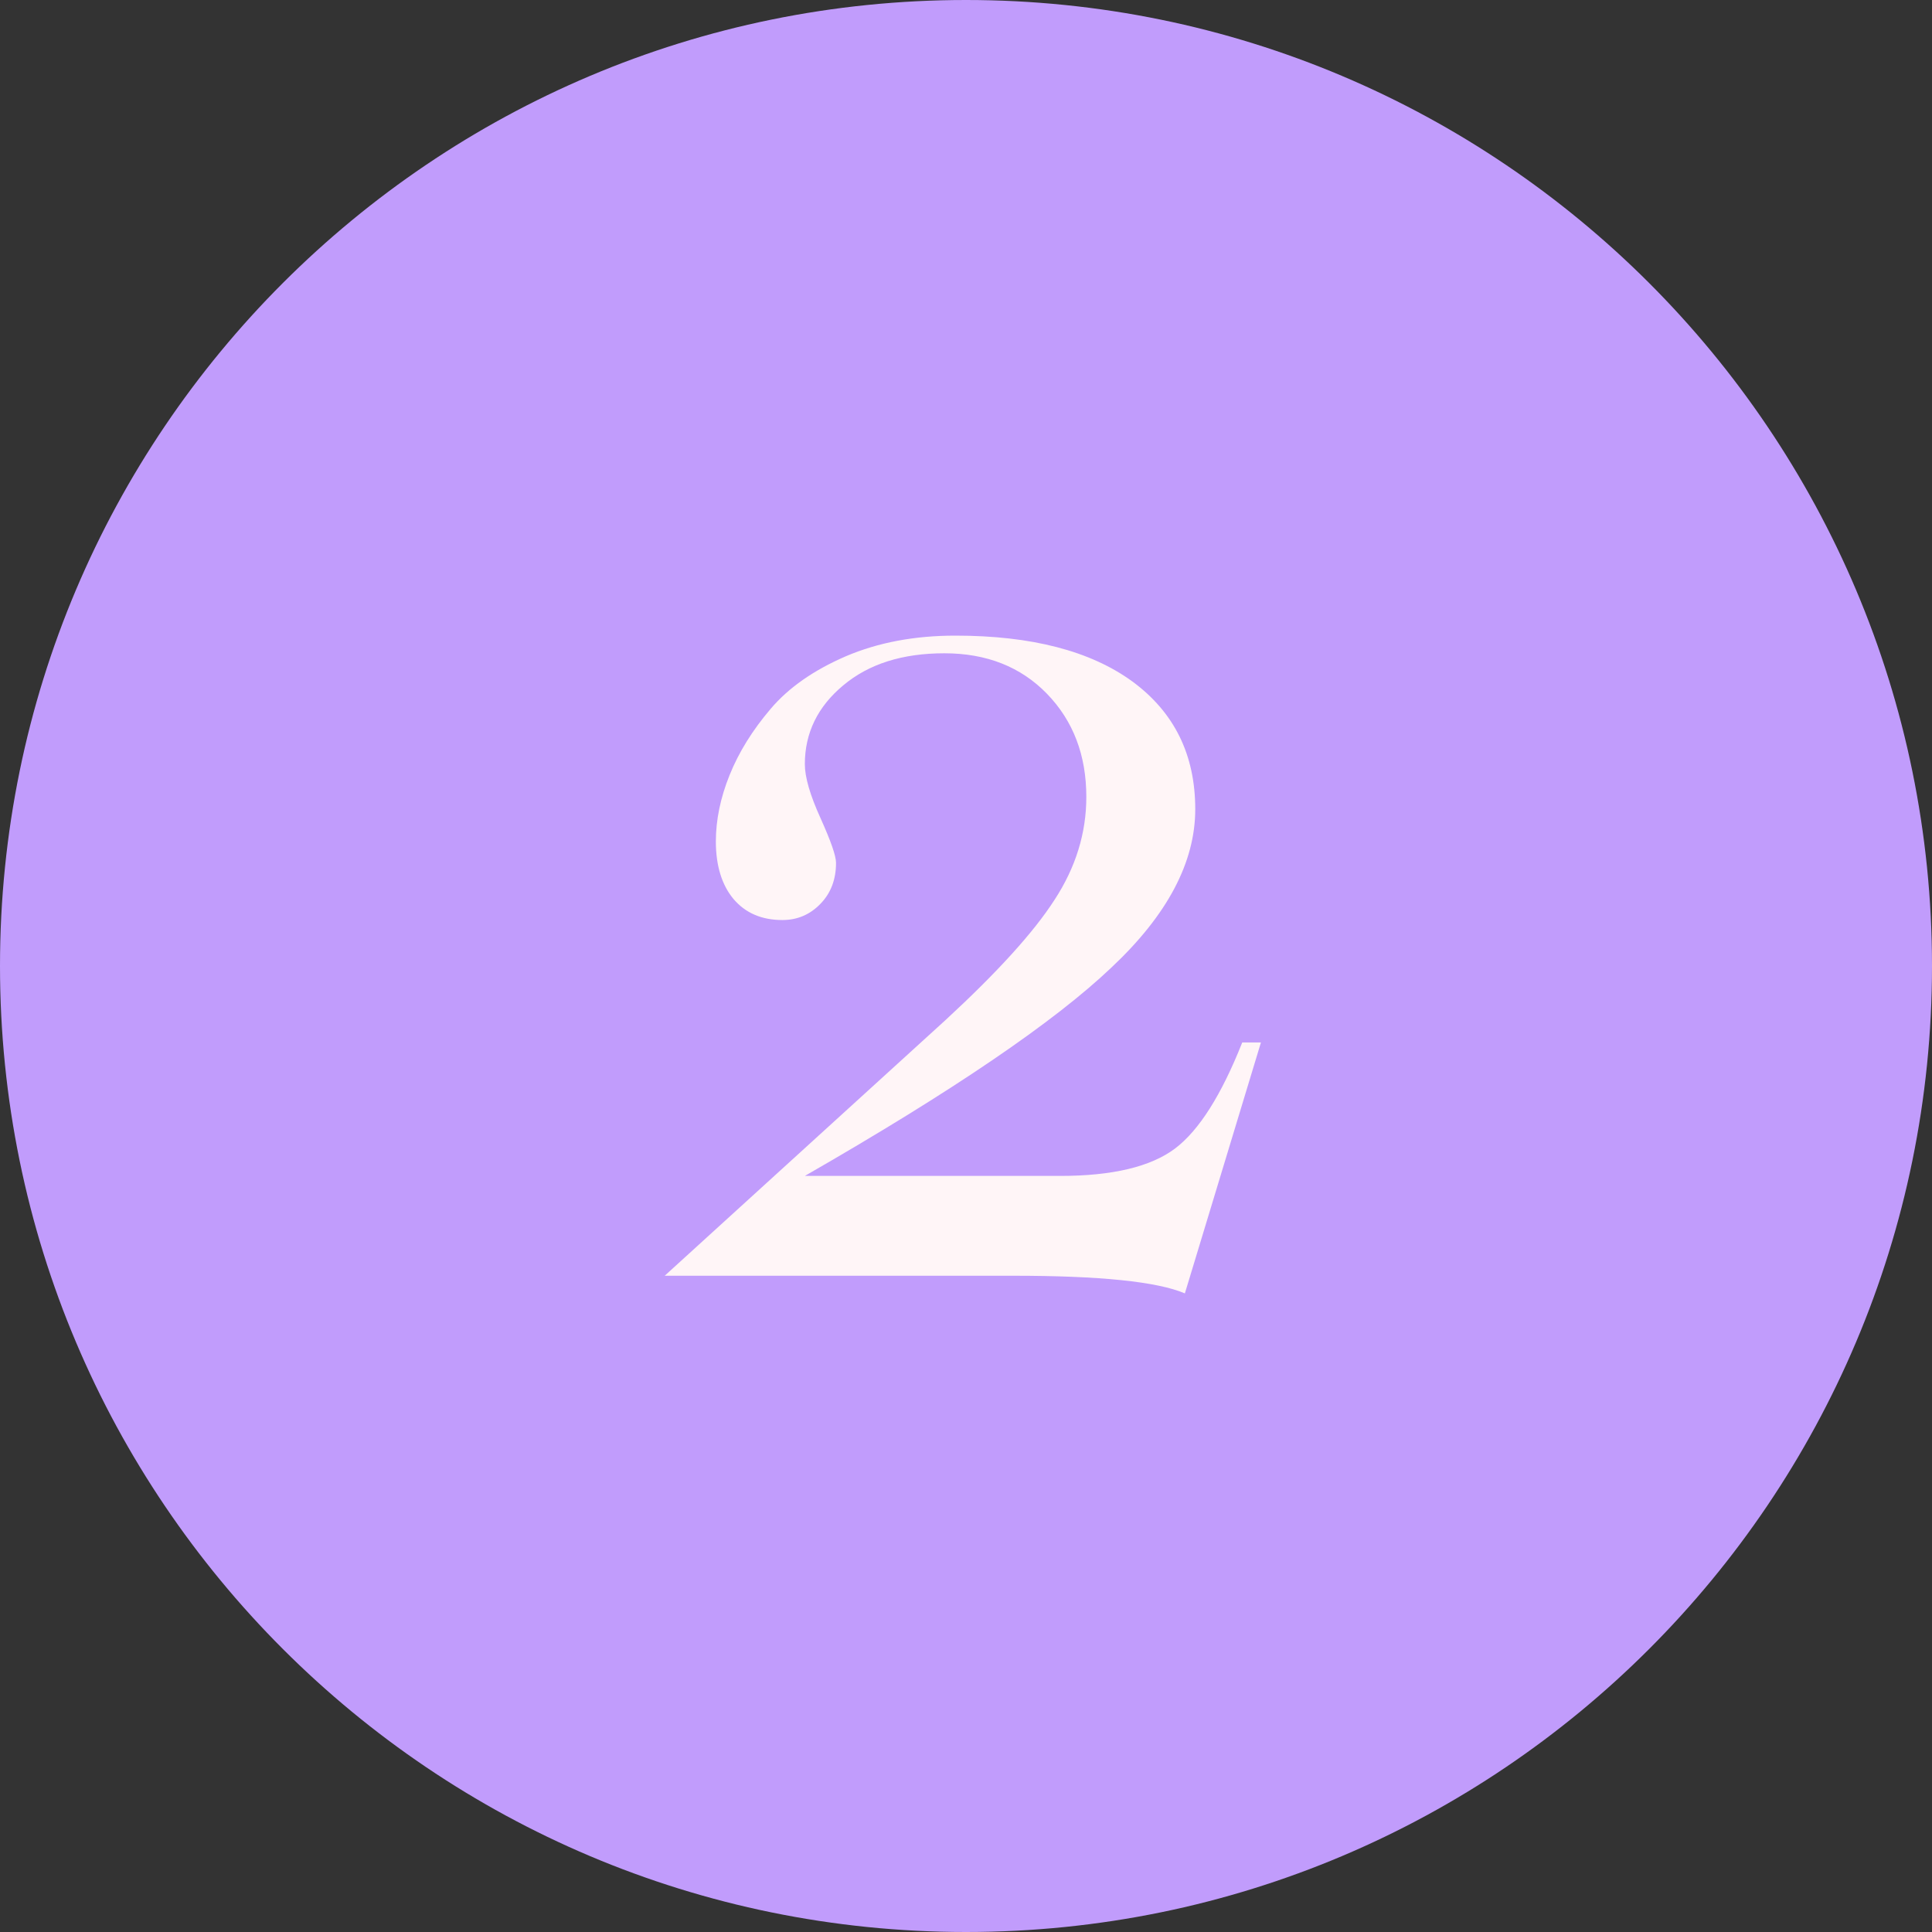 <?xml version="1.0" encoding="UTF-8"?> <svg xmlns="http://www.w3.org/2000/svg" xmlns:xlink="http://www.w3.org/1999/xlink" xml:space="preserve" width="150px" height="150px" version="1.1" shape-rendering="geometricPrecision" text-rendering="geometricPrecision" image-rendering="optimizeQuality" fill-rule="evenodd" clip-rule="evenodd" viewBox="0 0 60854 60854"><rect x="0" y="0" width="60854" height="60854" fill="#333333" stroke="none"/> <g id="Слой_x0020_1">  <path fill="#C19CFC" d="M30427 0c16805,0 30427,13623 30427,30427 0,16805 -13622,30427 -30427,30427 -16804,0 -30427,-13622 -30427,-30427 0,-16804 13623,-30427 30427,-30427z"></path> <path fill="#FFF5F7" d="M39128 32836l589 0 -2396 7903c-878,-373 -2685,-556 -5409,-556l-10975 0 8847 -8055c1624,-1499 2770,-2756 3431,-3784 668,-1022 1002,-2102 1002,-3242 0,-1316 -413,-2396 -1237,-3247 -826,-852 -1906,-1278 -3235,-1278 -1317,0 -2378,334 -3183,1009 -805,668 -1211,1500 -1211,2482 0,412 164,975 491,1696 327,727 491,1191 491,1414 0,524 -164,956 -491,1290 -327,340 -727,511 -1198,511 -655,0 -1166,-223 -1539,-661 -367,-439 -557,-1048 -557,-1814 0,-675 144,-1375 432,-2089 289,-720 721,-1415 1290,-2083 570,-674 1362,-1224 2377,-1663 1015,-432 2161,-648 3445,-648 2403,0 4262,485 5579,1447 1316,969 1977,2305 1977,4021 0,1676 -884,3339 -2645,4990 -1794,1708 -5009,3896 -9652,6560l8041 0c1650,0 2855,-288 3621,-864 760,-576 1460,-1689 2115,-3339z"></path> </g> </svg> 